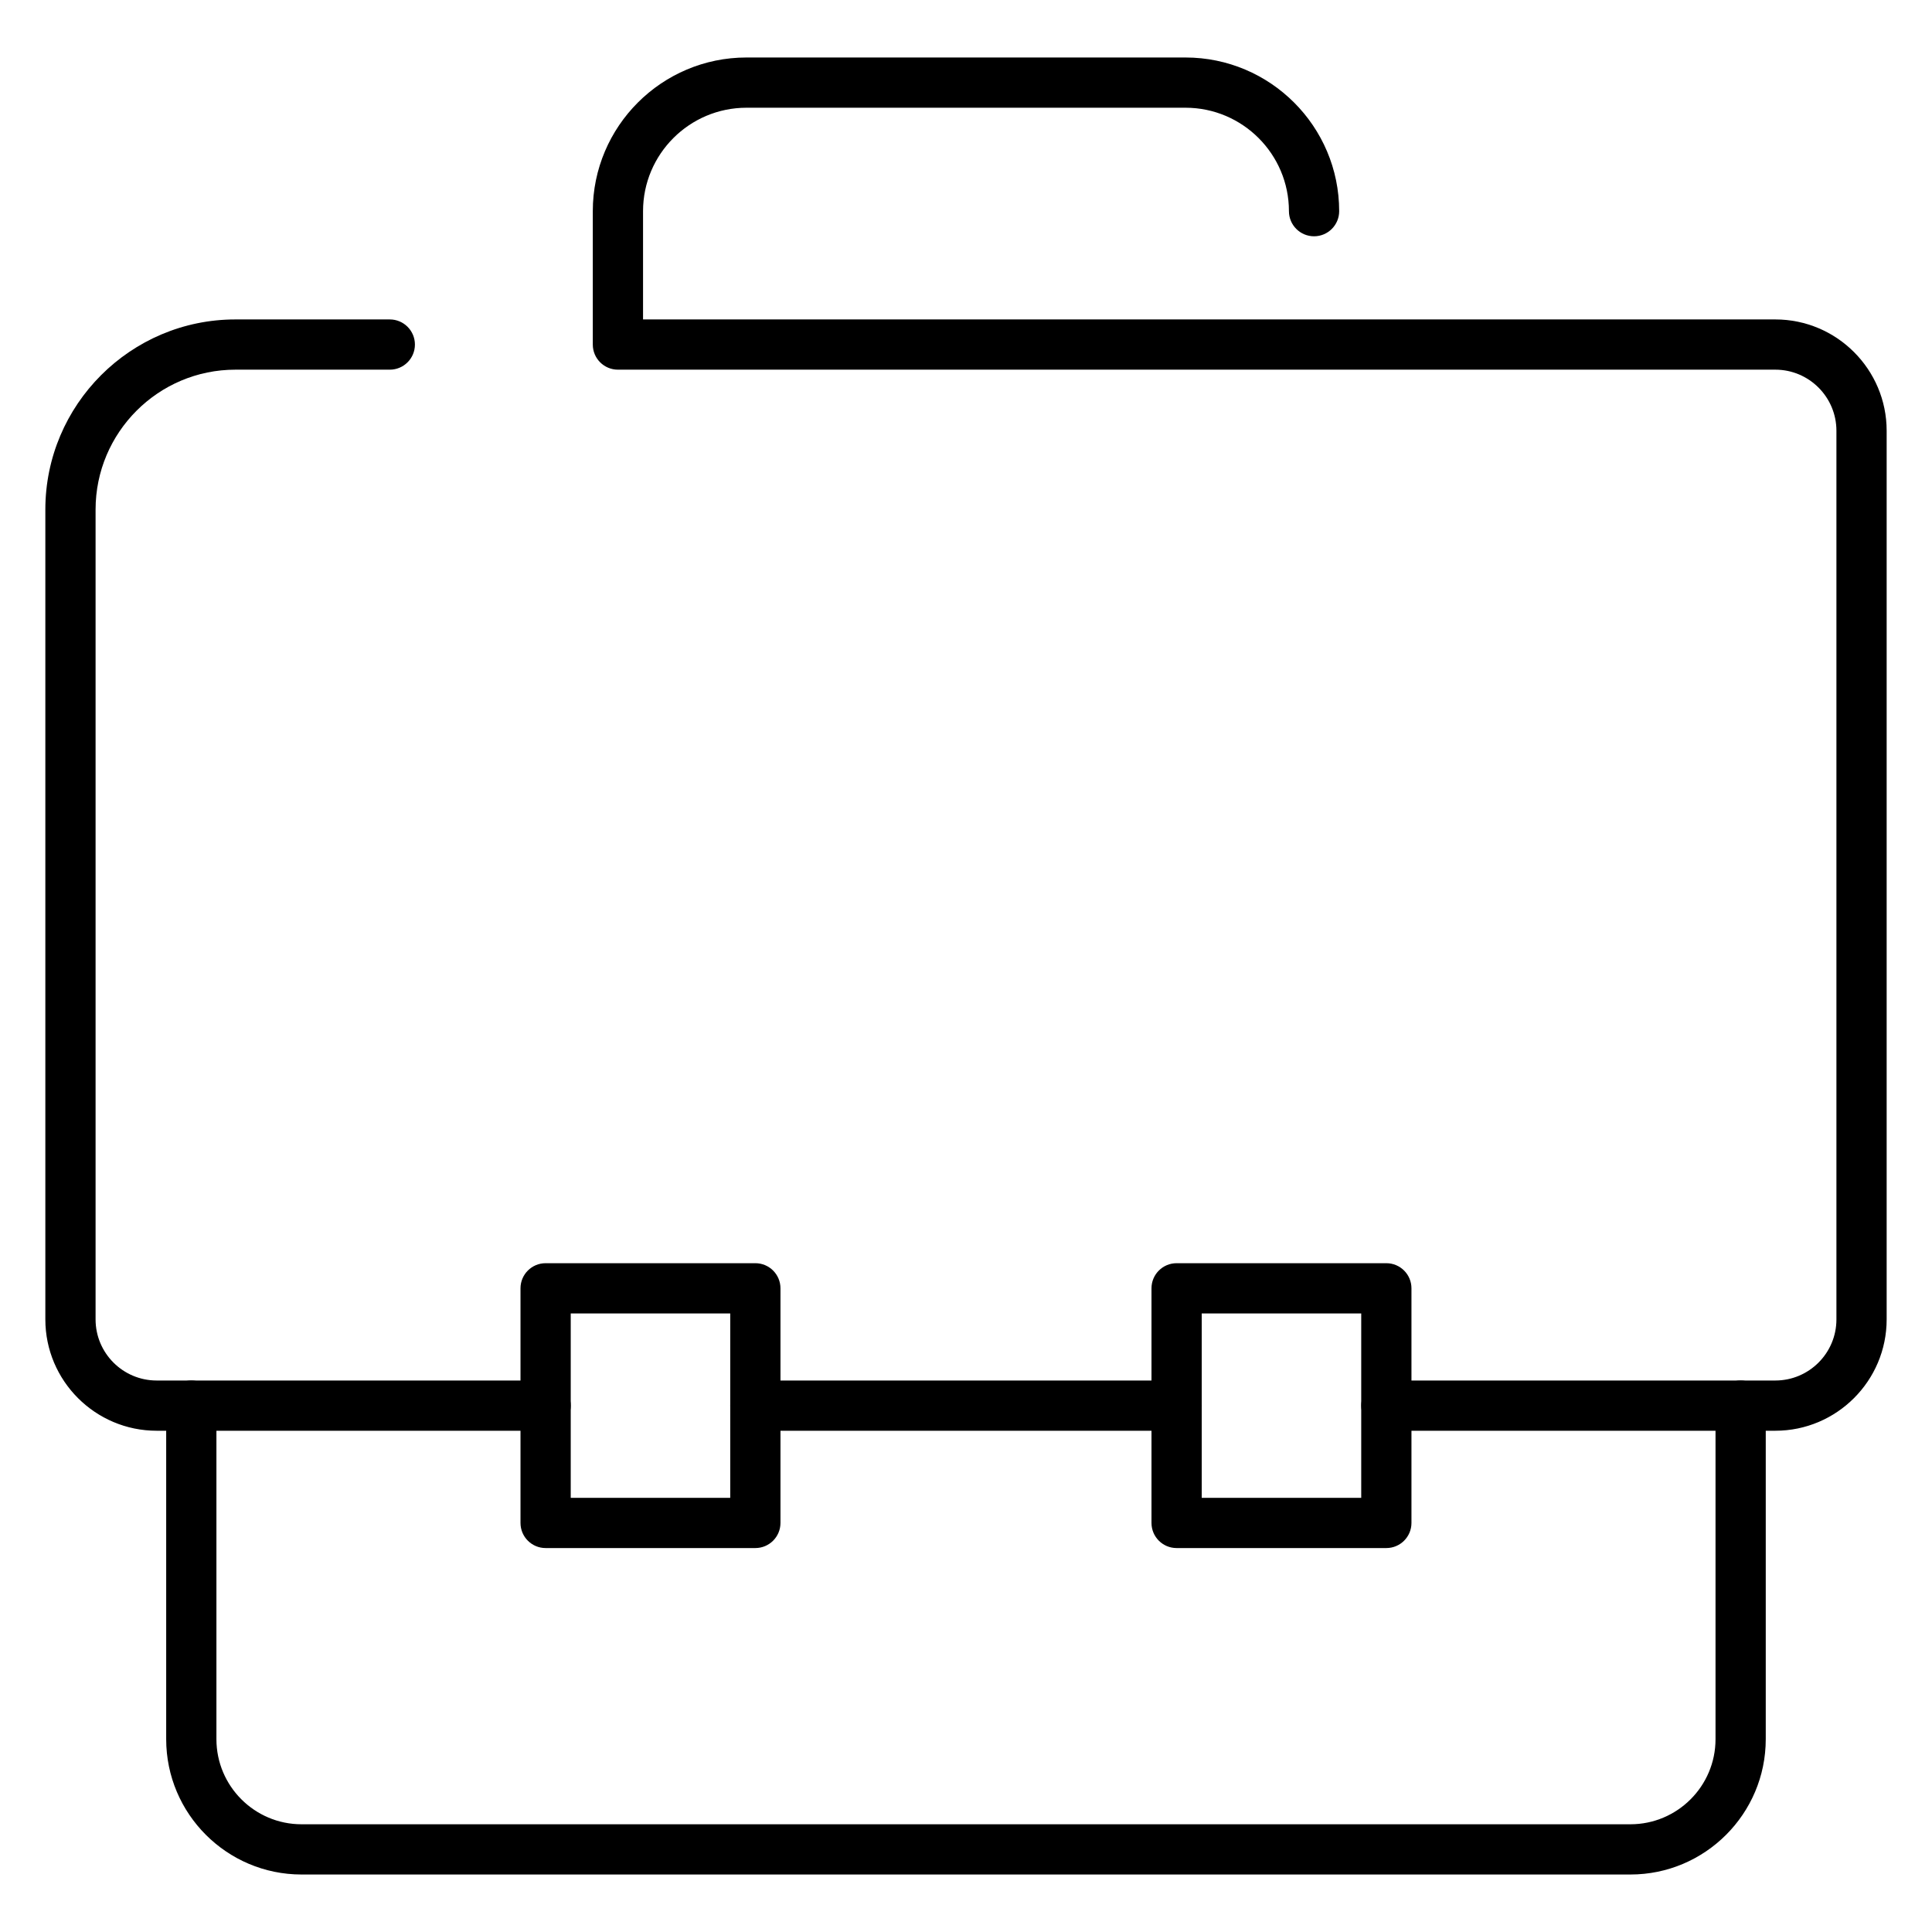 <?xml version="1.0" encoding="utf-8"?>
<!-- Generator: Adobe Illustrator 25.4.1, SVG Export Plug-In . SVG Version: 6.00 Build 0)  -->
<svg version="1.1" id="Layer_1" xmlns="http://www.w3.org/2000/svg" xmlns:xlink="http://www.w3.org/1999/xlink" x="0px" y="0px"
	 viewBox="0 0 1000 1000" style="enable-background:new 0 0 1000 1000;" xml:space="preserve">
<style type="text/css">
	.st0{display:none;}
	.st1{display:inline;}
	.st2{fill:none;stroke:#000000;stroke-width:26;stroke-linecap:round;stroke-linejoin:round;stroke-miterlimit:10;}
	.st3{fill:none;stroke:#000000;stroke-width:26;stroke-linecap:round;stroke-linejoin:round;}
	.st4{fill:none;stroke:#000000;stroke-width:26;stroke-linecap:round;stroke-linejoin:round;stroke-dasharray:0,0,0,45.485;}
	.st5{fill:none;stroke:#000000;stroke-width:26;stroke-linecap:round;stroke-linejoin:round;stroke-dasharray:0,0,0,0,0,45.485;}
	.st6{display:inline;fill:none;stroke:#000000;stroke-width:26;stroke-linecap:round;stroke-linejoin:round;stroke-miterlimit:10;}
	
		.st7{display:inline;fill:none;stroke:#000000;stroke-width:26;stroke-linecap:round;stroke-linejoin:round;stroke-miterlimit:10;stroke-dasharray:0,0,0,0,0,26;}
	.st8{fill:none;stroke:#000000;stroke-width:21;stroke-linecap:round;stroke-linejoin:round;stroke-miterlimit:10;}
	.st9{display:inline;fill:none;stroke:#000000;stroke-width:21;stroke-linecap:round;stroke-linejoin:round;stroke-miterlimit:10;}
</style>
<g>
	<path d="M843.91,970.24H156.06c-38.62,0-70.04-31.42-70.04-70.04V727.55c0-7.18,5.82-13,13-13s13,5.82,13,13V900.2
		c0,24.28,19.76,44.04,44.04,44.04h687.85c24.28,0,44.04-19.76,44.04-44.04V727.55c0-7.18,5.82-13,13-13s13,5.82,13,13V900.2
		C913.95,938.82,882.53,970.24,843.91,970.24z"/>
	<path d="M282.42,740.55H81.09c-31.77,0-57.62-25.85-57.62-57.62V263.75c0-54.26,44.13-98.41,98.37-98.41h79.92
		c7.18,0,13,5.82,13,13s-5.82,13-13,13h-79.92c-39.9,0-72.37,32.48-72.37,72.41v419.18c0,17.44,14.18,31.62,31.62,31.62h201.33
		c7.18,0,13,5.82,13,13S289.6,740.55,282.42,740.55z"/>
	<path d="M918.91,740.55H717.58c-7.18,0-13-5.82-13-13s5.82-13,13-13h201.33c17.44,0,31.62-14.18,31.62-31.62V222.96
		c0-17.44-14.18-31.62-31.62-31.62H319.83c-7.18,0-13-5.82-13-13V109.3c0-43.86,35.68-79.54,79.54-79.54h227.24
		c43.86,0,79.54,35.68,79.54,79.54c0,7.18-5.82,13-13,13s-13-5.82-13-13c0-29.52-24.02-53.54-53.54-53.54H386.38
		c-29.52,0-53.54,24.02-53.54,53.54v56.04h586.07c31.77,0,57.62,25.85,57.62,57.62v459.96C976.53,714.7,950.68,740.55,918.91,740.55
		z"/>
	<path d="M609.02,740.55H390.98c-7.18,0-13-5.82-13-13s5.82-13,13-13h218.04c7.18,0,13,5.82,13,13S616.2,740.55,609.02,740.55z"/>
	<g>
		<path d="M390.97,801.27H282.41c-7.18,0-13-5.82-13-13V666.83c0-7.18,5.82-13,13-13h108.56c7.18,0,13,5.82,13,13v121.44
			C403.97,795.45,398.15,801.27,390.97,801.27z M295.41,775.27h82.56v-95.44h-82.56V775.27z"/>
		<path d="M717.57,801.27H609.01c-7.18,0-13-5.82-13-13V666.83c0-7.18,5.82-13,13-13h108.56c7.18,0,13,5.82,13,13v121.44
			C730.57,795.45,724.75,801.27,717.57,801.27z M622.01,775.27h82.56v-95.44h-82.56V775.27z"/>
	</g>
</g>
</svg>
